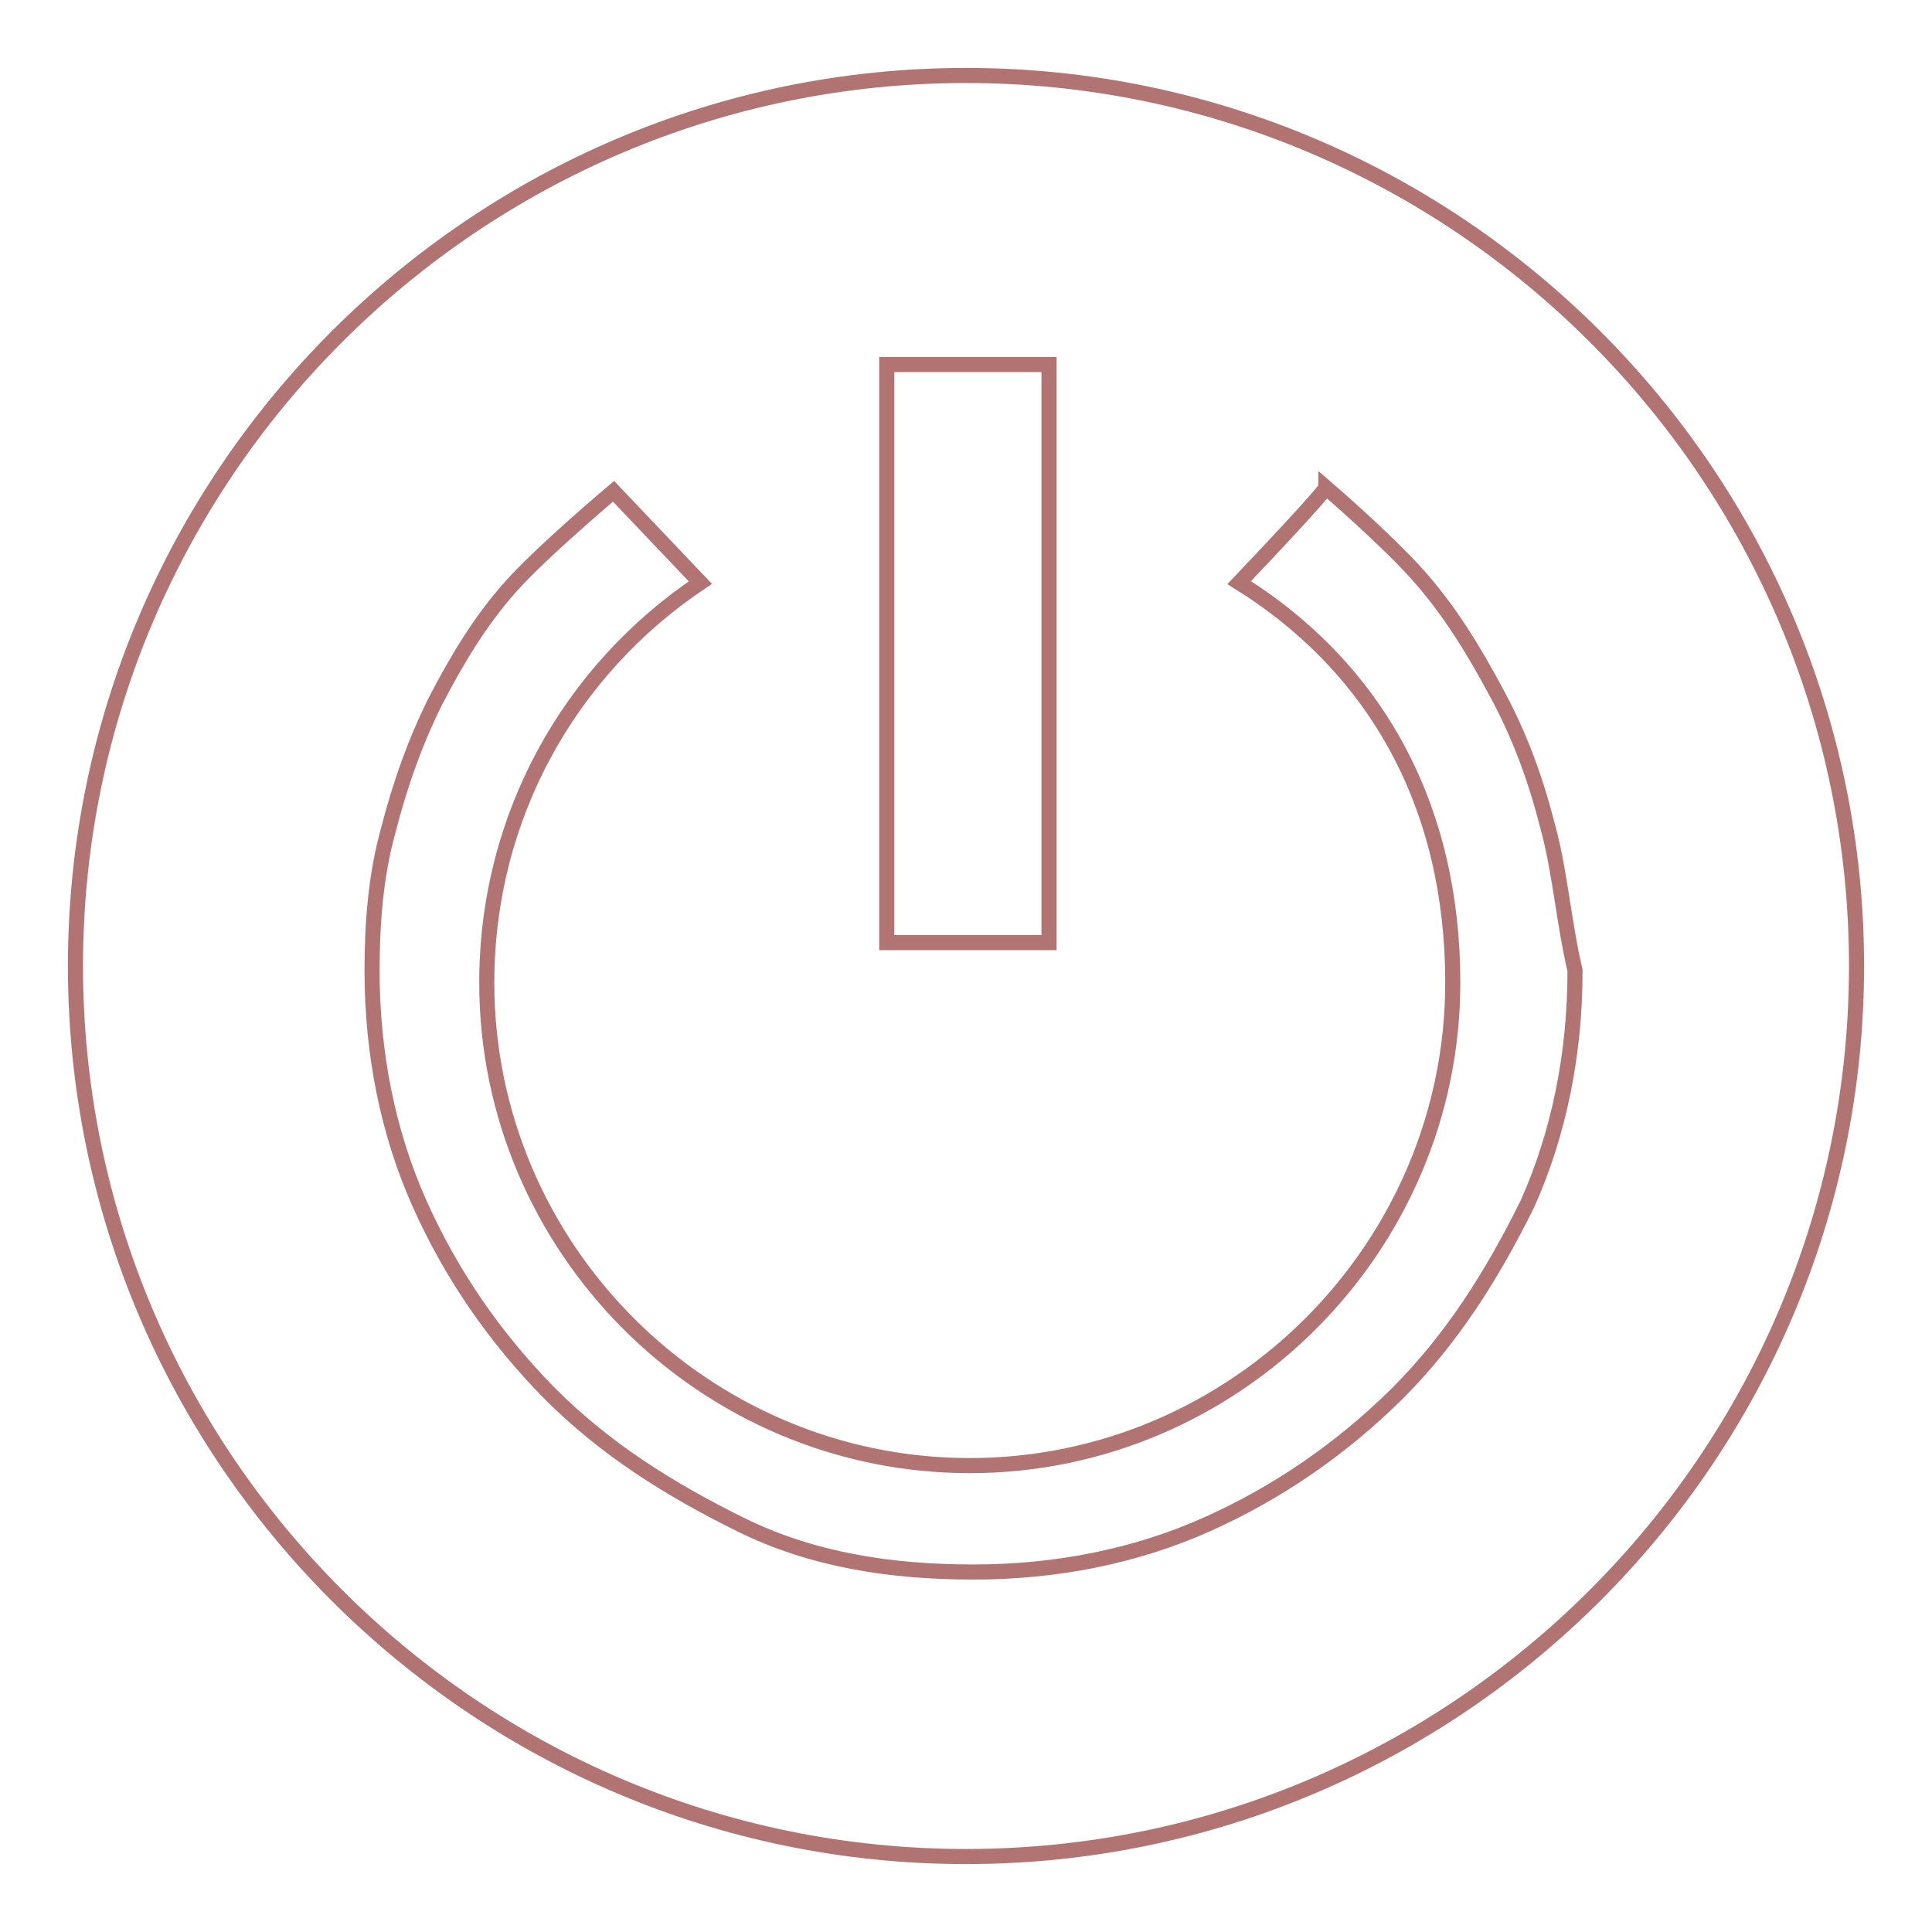 <?xml version="1.0" encoding="utf-8"?>
<!-- Svg Vector Icons : http://www.onlinewebfonts.com/icon -->
<!DOCTYPE svg PUBLIC "-//W3C//DTD SVG 1.1//EN" "http://www.w3.org/Graphics/SVG/1.1/DTD/svg11.dtd">
<svg version="1.1" xmlns="http://www.w3.org/2000/svg" xmlns:xlink="http://www.w3.org/1999/xlink" x="0px" y="0px" viewBox="0 0 256 256" enable-background="new 0 0 256 256" xml:space="preserve">
<g> <path stroke-width="2" fill-opacity="0" stroke="#b27472"  d="M128,246c-65,0-118-53-118-118C10,63,63,10,128,10c65,0,118,53,118,118C246,193,193,246,128,246z M139,48.3 h-21.5v76.6H139V48.3z M205.1,109.6c-1.6-6.3-3.7-12.1-6.8-17.8c-3.1-5.8-6.3-11-10.5-15.7c-4.2-4.7-12.1-11.5-12.1-11.5 s0,0.5-11.5,12.6c18.4,11.5,28.3,29.9,28.3,53c0,35.1-28.8,64-64,64s-64-28.8-64-64c0-22,11-41.4,28.3-53L81.3,65.1 c0,0-9.4,7.9-13.6,12.6c-4.2,4.7-7.3,10-10,15.2c-2.6,5.2-4.7,11-6.3,17.3c-1.6,5.8-2.1,12.1-2.1,18.4c0,11,2.1,21.5,6.3,30.9 c4.2,9.4,10,17.8,17.3,25.2c7.3,7.3,15.7,12.6,25.2,17.3s19.9,6.3,30.9,6.3c11,0,21.5-2.1,30.9-6.3c9.4-4.2,17.8-10,25.2-17.3 c7.3-7.3,12.6-15.7,17.3-25.2c4.2-9.4,6.3-19.9,6.3-30.9C207.2,122.2,206.7,115.4,205.1,109.6L205.1,109.6z"/></g>
</svg>